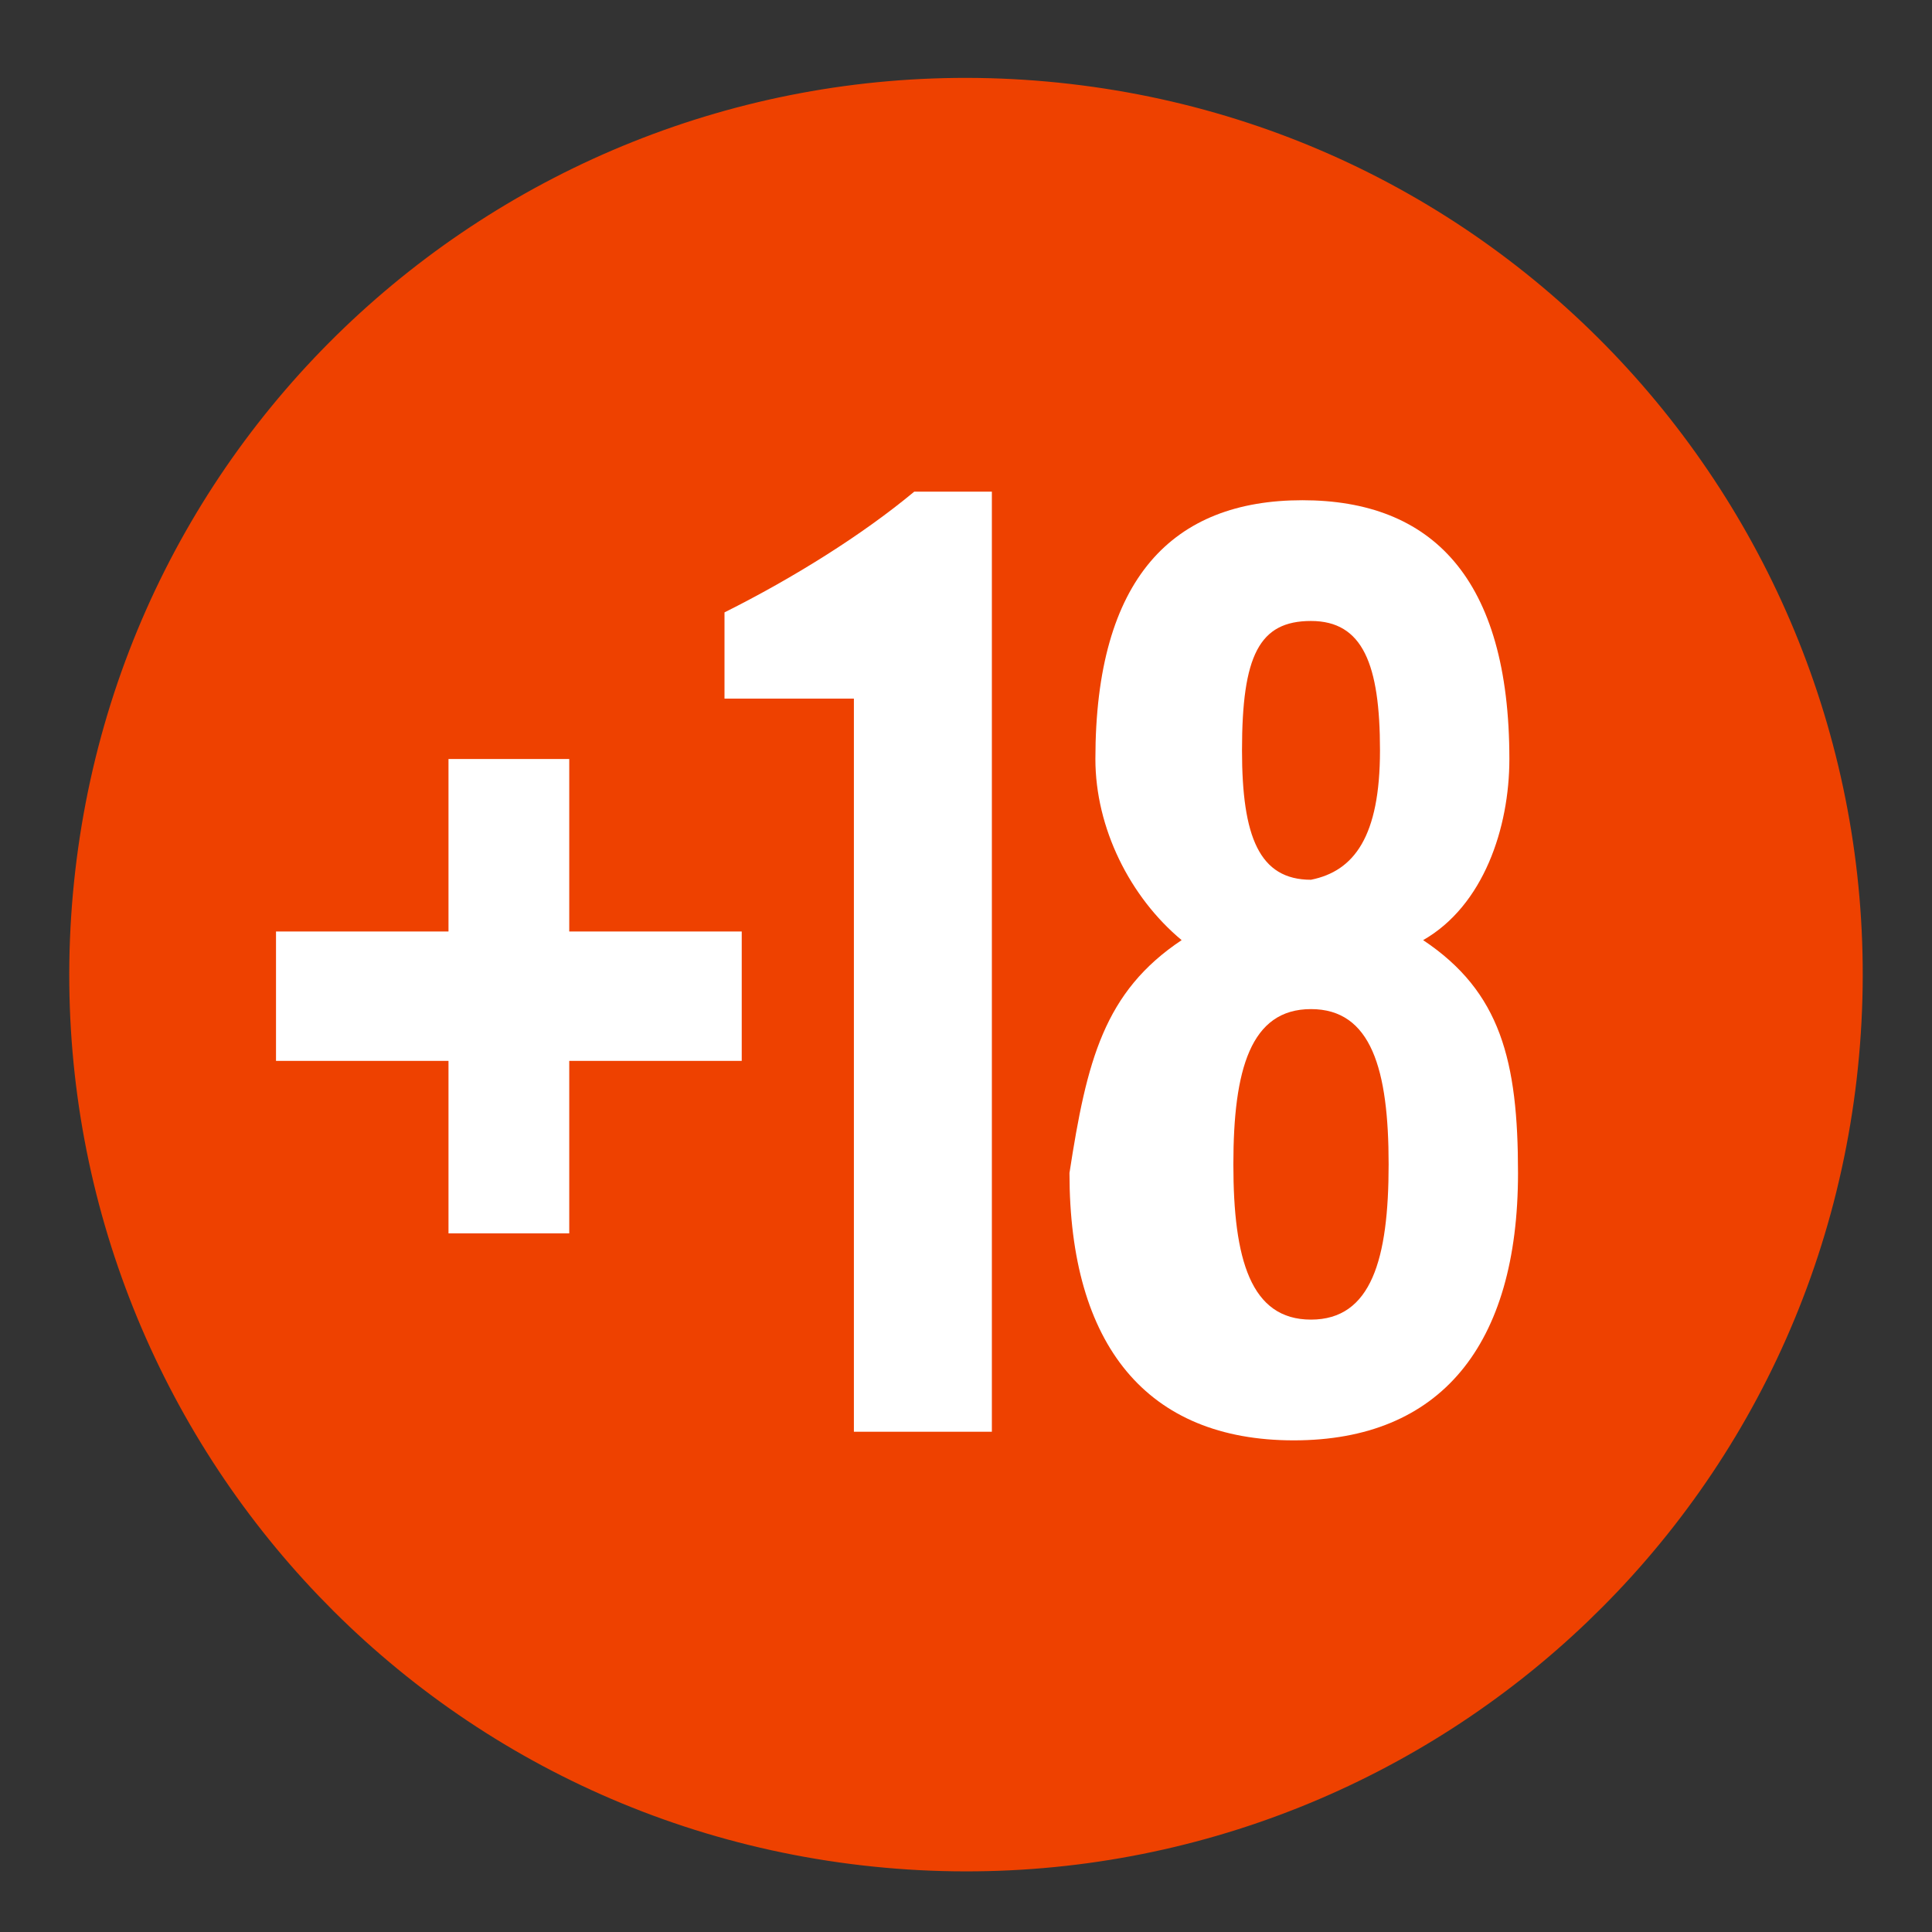 <svg width="36" height="36" viewBox="0 0 36 36" fill="none" xmlns="http://www.w3.org/2000/svg">
<rect x="0" y="0" width="36" height="36" fill="#333333" stroke="none"/>
<path d="M2.893 16.393C1.929 24.75 7.875 32.304 16.232 33.268C24.589 34.232 32.143 28.286 33.107 19.929C34.071 11.572 28.125 4.018 19.768 3.054C11.411 2.089 3.857 8.036 2.893 16.393Z" fill="#EE4100" stroke="#EE4100" stroke-width="3"/>
<path d="M8.357 14.143H10.607V17.357H13.821V19.768H10.607V22.982H8.357V19.768H5.143V17.357H8.357V14.143Z" fill="white"/>
<path d="M15.911 13.018H13.5V11.411C14.786 10.768 16.071 9.964 17.036 9.161H18.482V26.678H15.911V13.018Z" fill="white"/>
<path d="M22.018 17.518C21.053 16.714 20.411 15.428 20.411 14.143C20.411 10.768 21.857 9.321 24.268 9.321C26.678 9.321 28.125 10.768 28.125 14.143C28.125 15.428 27.643 16.875 26.518 17.518C27.964 18.482 28.286 19.768 28.286 21.857C28.286 25.071 26.839 26.839 24.107 26.839C21.375 26.839 19.928 25.071 19.928 21.857C20.25 19.768 20.571 18.482 22.018 17.518ZM25.875 21.696C25.875 19.928 25.553 18.803 24.428 18.803C23.303 18.803 22.982 19.928 22.982 21.696C22.982 23.464 23.303 24.589 24.428 24.589C25.553 24.589 25.875 23.464 25.875 21.696ZM25.714 13.982C25.714 12.375 25.393 11.571 24.428 11.571C23.464 11.571 23.143 12.214 23.143 13.982C23.143 15.589 23.464 16.393 24.428 16.393C25.232 16.232 25.714 15.589 25.714 13.982Z" fill="white"/>
</svg>
